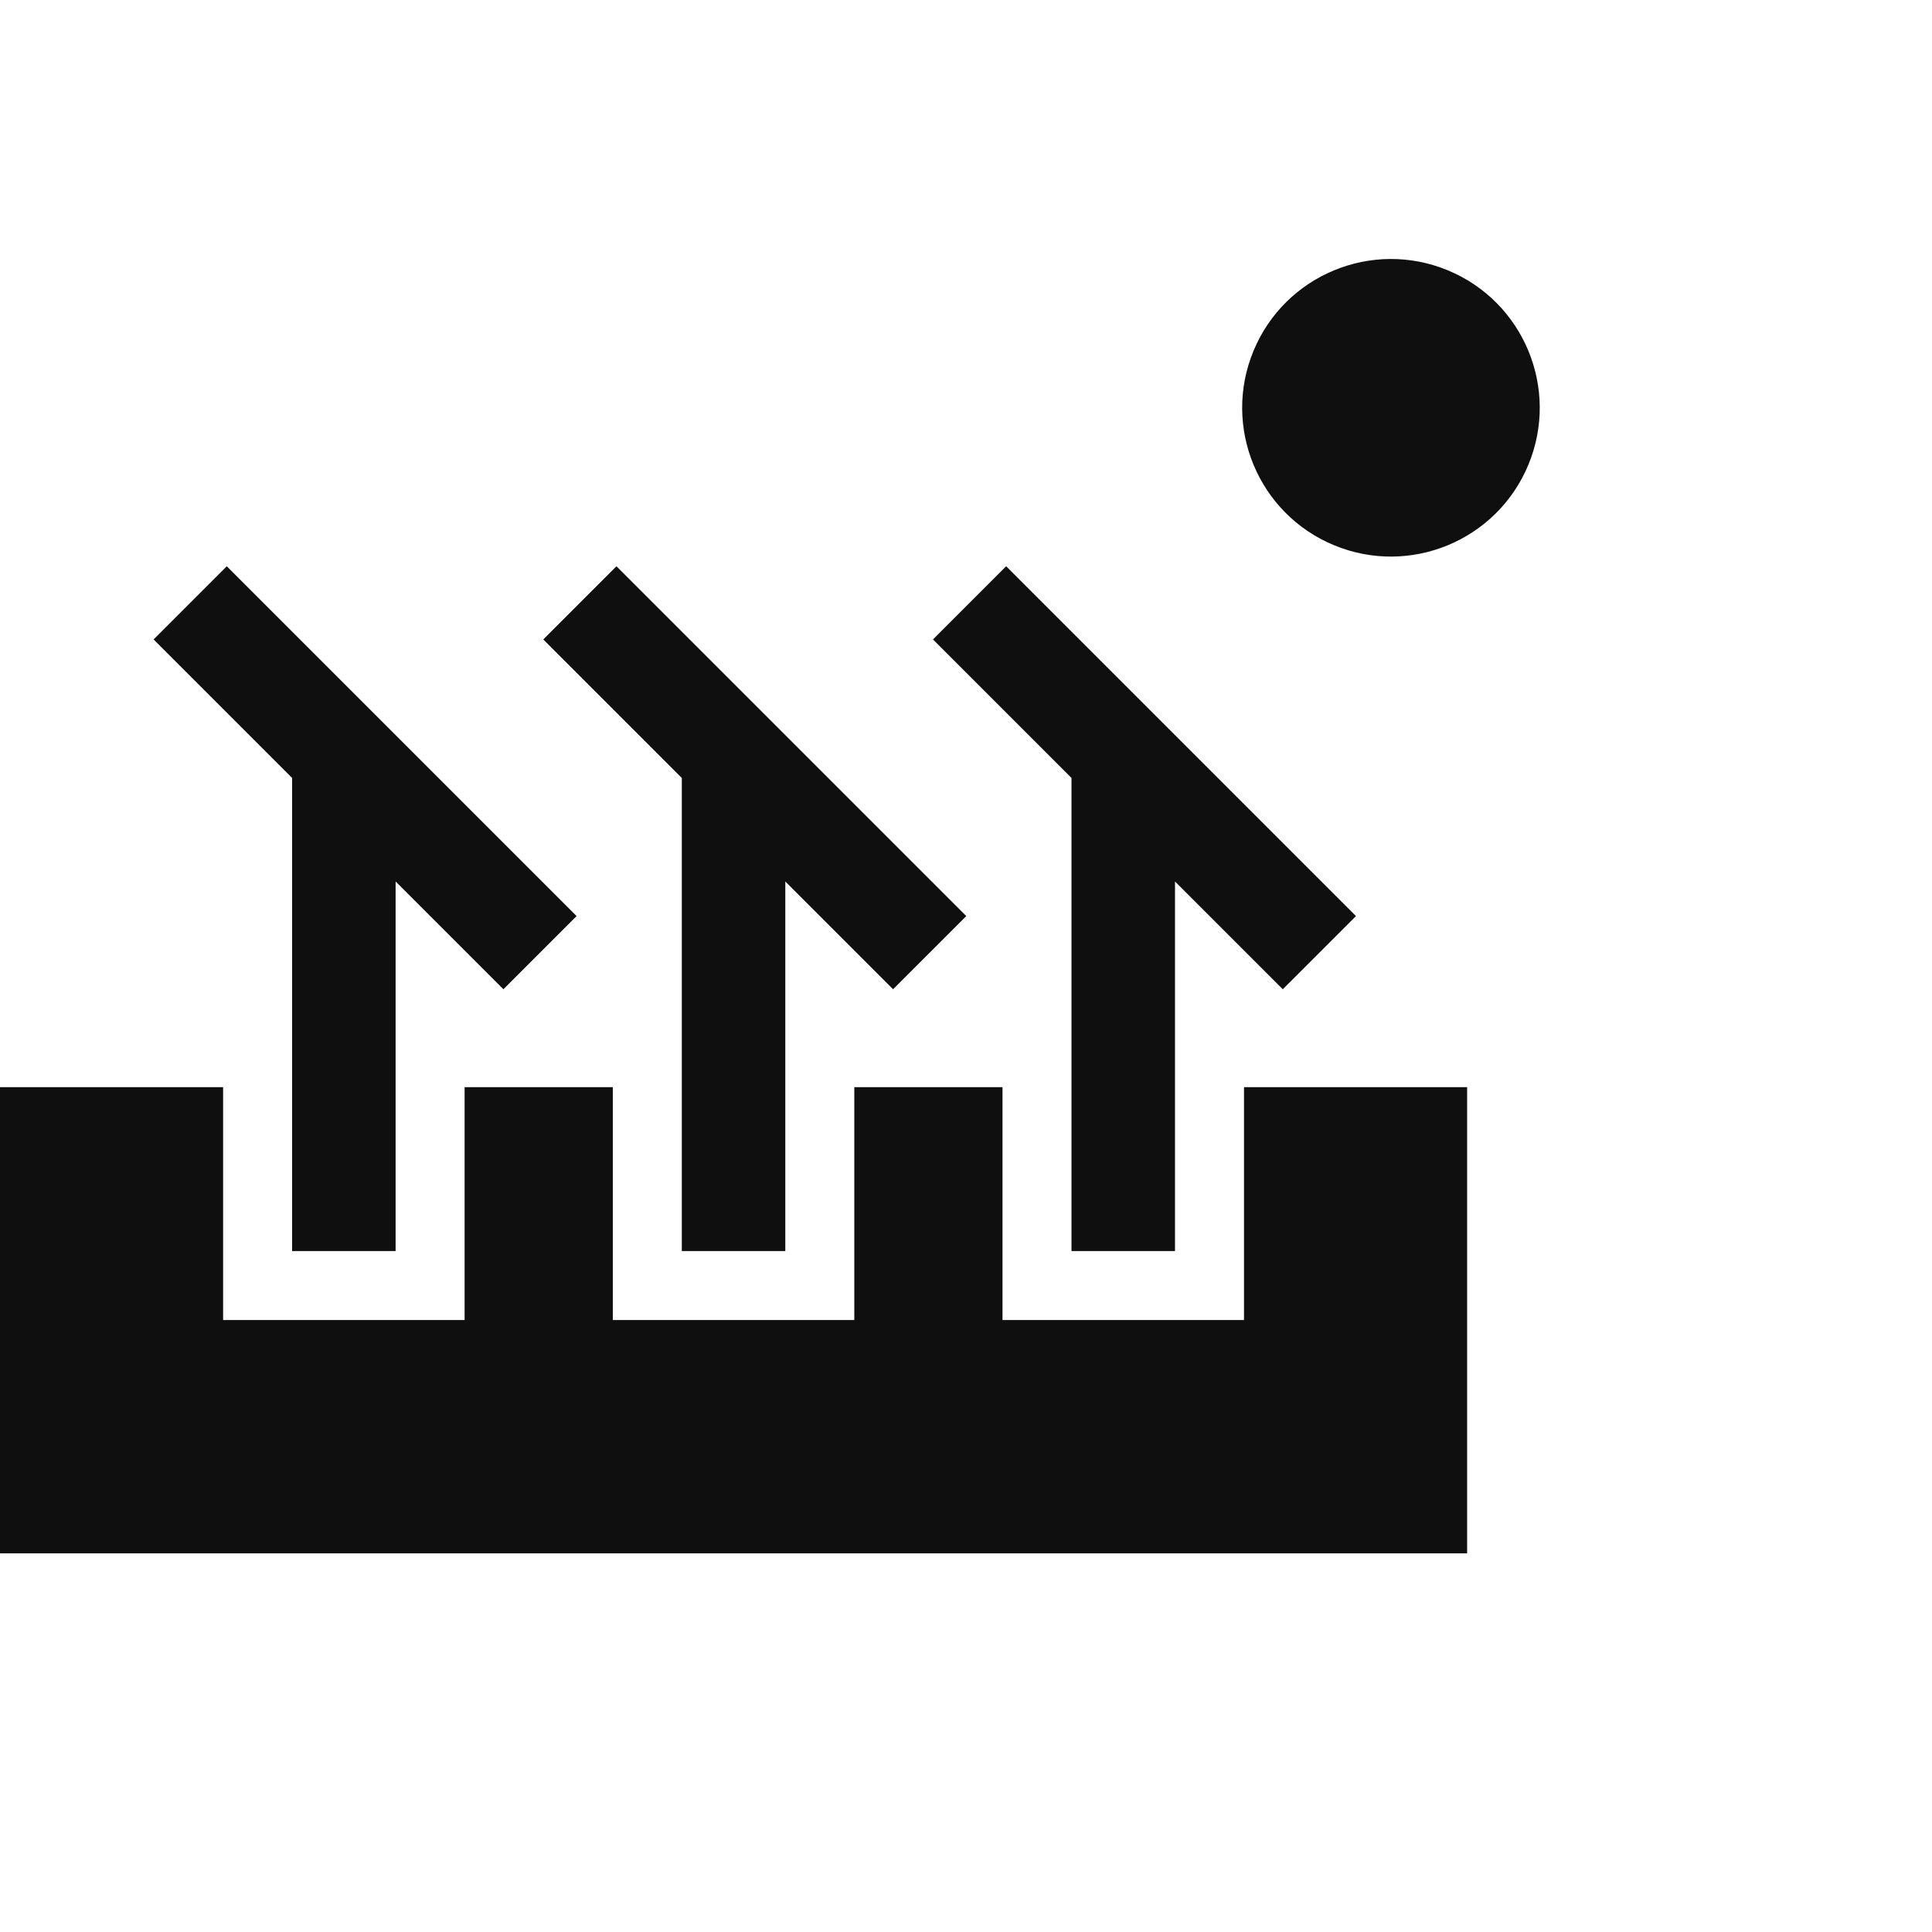 <svg id="Layer_1" data-name="Layer 1" xmlns="http://www.w3.org/2000/svg" viewBox="0 0 112 112"><circle cx="80.635" cy="23.64" r="8.624" transform="translate(27.937 89.09) rotate(-67.5)" fill="#0f0f0f"/><polygon points="16.934 63.024 16.934 72.524 22.934 72.524 22.934 63.024 22.934 51.1 29.182 57.348 33.425 53.106 13.146 32.827 8.904 37.069 16.934 45.099 16.934 63.024" fill="#0f0f0f"/><polygon points="39.525 63.024 39.525 72.524 45.525 72.524 45.525 63.024 45.525 51.1 51.773 57.348 56.016 53.106 35.737 32.827 31.495 37.069 39.525 45.1 39.525 63.024" fill="#0f0f0f"/><polygon points="62.116 63.024 62.116 72.524 68.116 72.524 68.116 63.024 68.116 51.1 74.364 57.348 78.607 53.106 58.328 32.827 54.086 37.069 62.116 45.099 62.116 63.024" fill="#0f0f0f"/><polygon points="72.116 63.024 72.116 72.524 72.116 76.524 68.116 76.524 62.116 76.524 58.116 76.524 58.116 72.524 58.116 63.024 49.525 63.024 49.525 72.524 49.525 76.524 45.525 76.524 39.525 76.524 35.525 76.524 35.525 72.524 35.525 63.024 26.934 63.024 26.934 72.524 26.934 76.524 22.934 76.524 16.934 76.524 12.934 76.524 12.934 72.524 12.934 63.024 0 63.024 0 90.049 85.051 90.049 85.051 63.024 72.116 63.024" fill="#0f0f0f"/></svg>